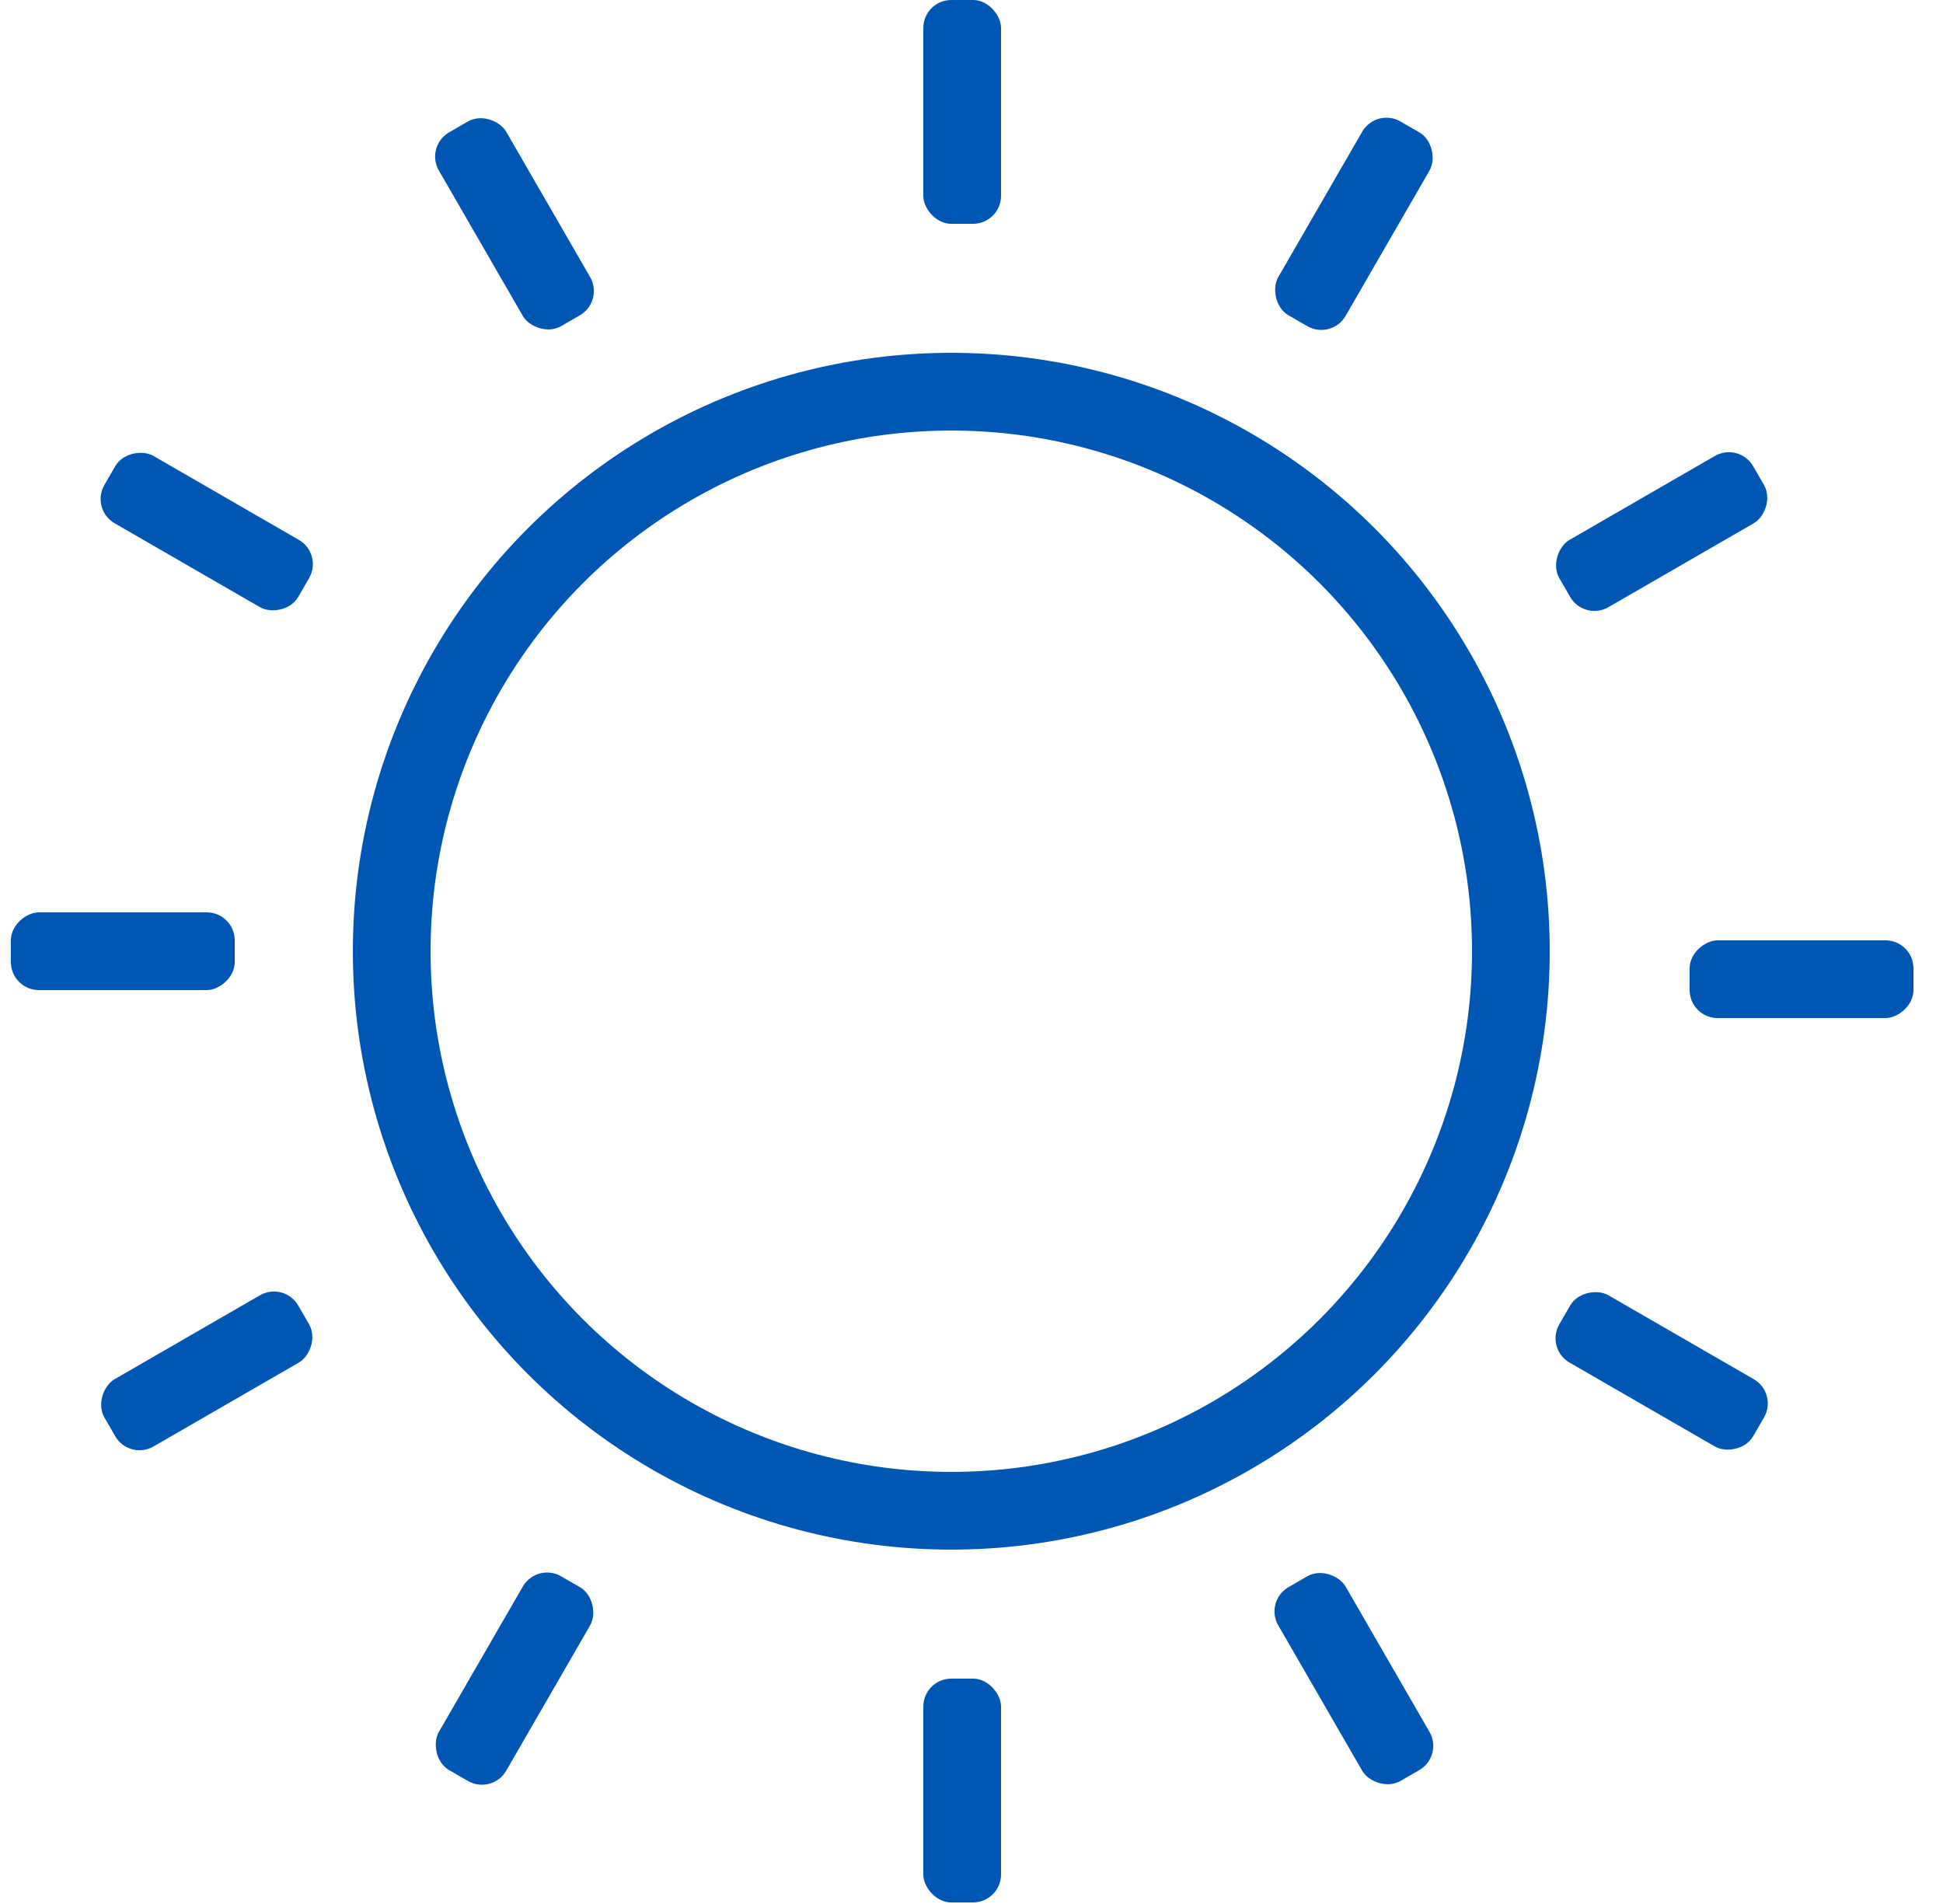<svg width="50" height="49" xmlns="http://www.w3.org/2000/svg"><g fill="none" fill-rule="evenodd"><circle stroke="#0056B3" stroke-width="2" cx="24.48" cy="24.48" r="14.4"/><rect fill="#0056B3" x="23.76" width="2" height="5.76" rx=".72"/><rect fill="#0056B3" transform="rotate(-30 13.24 5.76)" x="12.24" y="2.88" width="2" height="5.76" rx=".72"/><rect fill="#0056B3" transform="rotate(-60 5.32 13.68)" x="4.32" y="10.8" width="2" height="5.76" rx=".72"/><rect fill="#0056B3" transform="rotate(-60 42.76 35.28)" x="41.76" y="32.4" width="2" height="5.76" rx=".72"/><rect fill="#0056B3" transform="rotate(-30 34.84 43.2)" x="33.84" y="40.32" width="2" height="5.76" rx=".72"/><rect fill="#0056B3" transform="rotate(60 42.76 13.68)" x="41.76" y="10.8" width="2" height="5.76" rx=".72"/><rect fill="#0056B3" transform="rotate(30 34.84 5.76)" x="33.84" y="2.88" width="2" height="5.76" rx=".72"/><rect fill="#0056B3" transform="rotate(30 13.24 43.2)" x="12.24" y="40.32" width="2" height="5.76" rx=".72"/><rect fill="#0056B3" transform="rotate(60 5.32 35.28)" x="4.32" y="32.4" width="2" height="5.76" rx=".72"/><rect fill="#0056B3" x="23.76" y="43.2" width="2" height="5.76" rx=".72"/><rect fill="#0056B3" transform="rotate(90 46.36 25.2)" x="45.36" y="22.32" width="2" height="5.76" rx=".72"/><rect fill="#0056B3" transform="rotate(90 3.16 24.48)" x="2.16" y="21.6" width="2" height="5.76" rx=".72"/></g></svg>